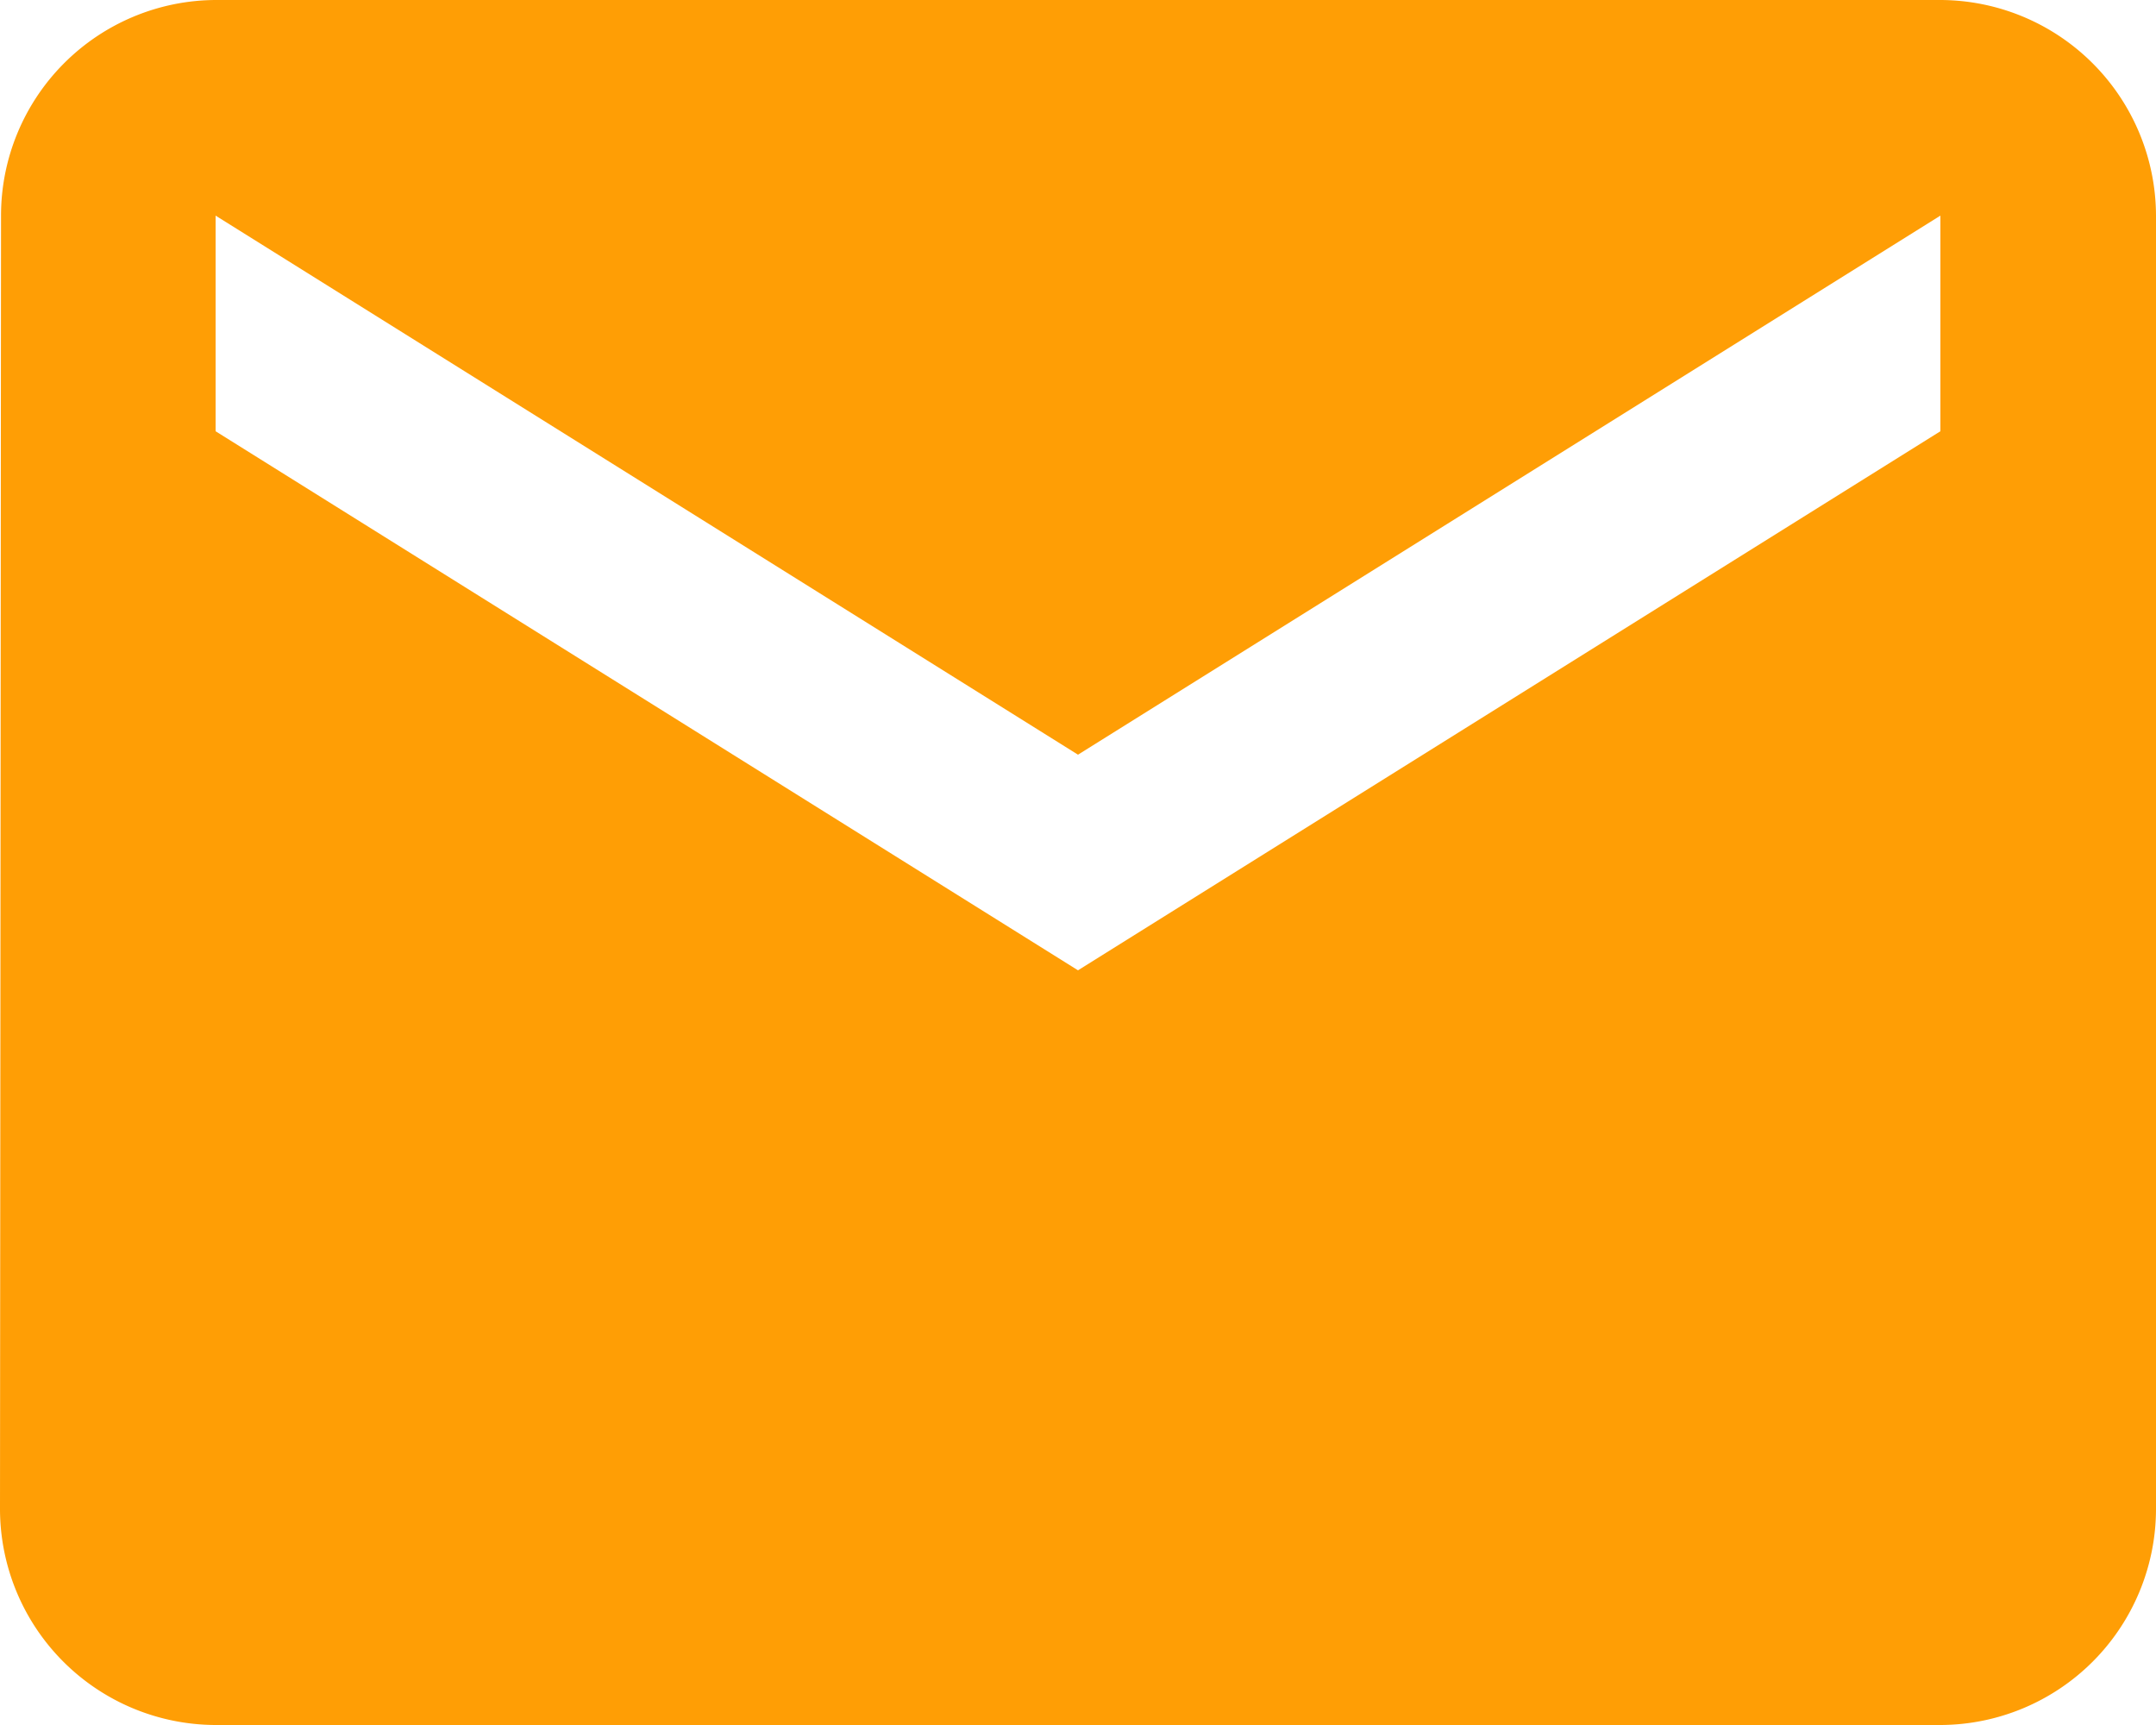 <svg xmlns="http://www.w3.org/2000/svg" width="21" height="16.8" viewBox="0 0 21 16.8">
  <path id="ic_email_24px" d="M20.9,4H4.1A2.1,2.1,0,0,0,2.01,6.1L2,18.7a2.106,2.106,0,0,0,2.1,2.1H20.9A2.106,2.106,0,0,0,23,18.7V6.1A2.106,2.106,0,0,0,20.9,4Zm0,4.2-8.4,5.25L4.1,8.2V6.1l8.4,5.25L20.9,6.1Z" transform="translate(-2 -4)" fill="#ff9e05"/>
</svg>
